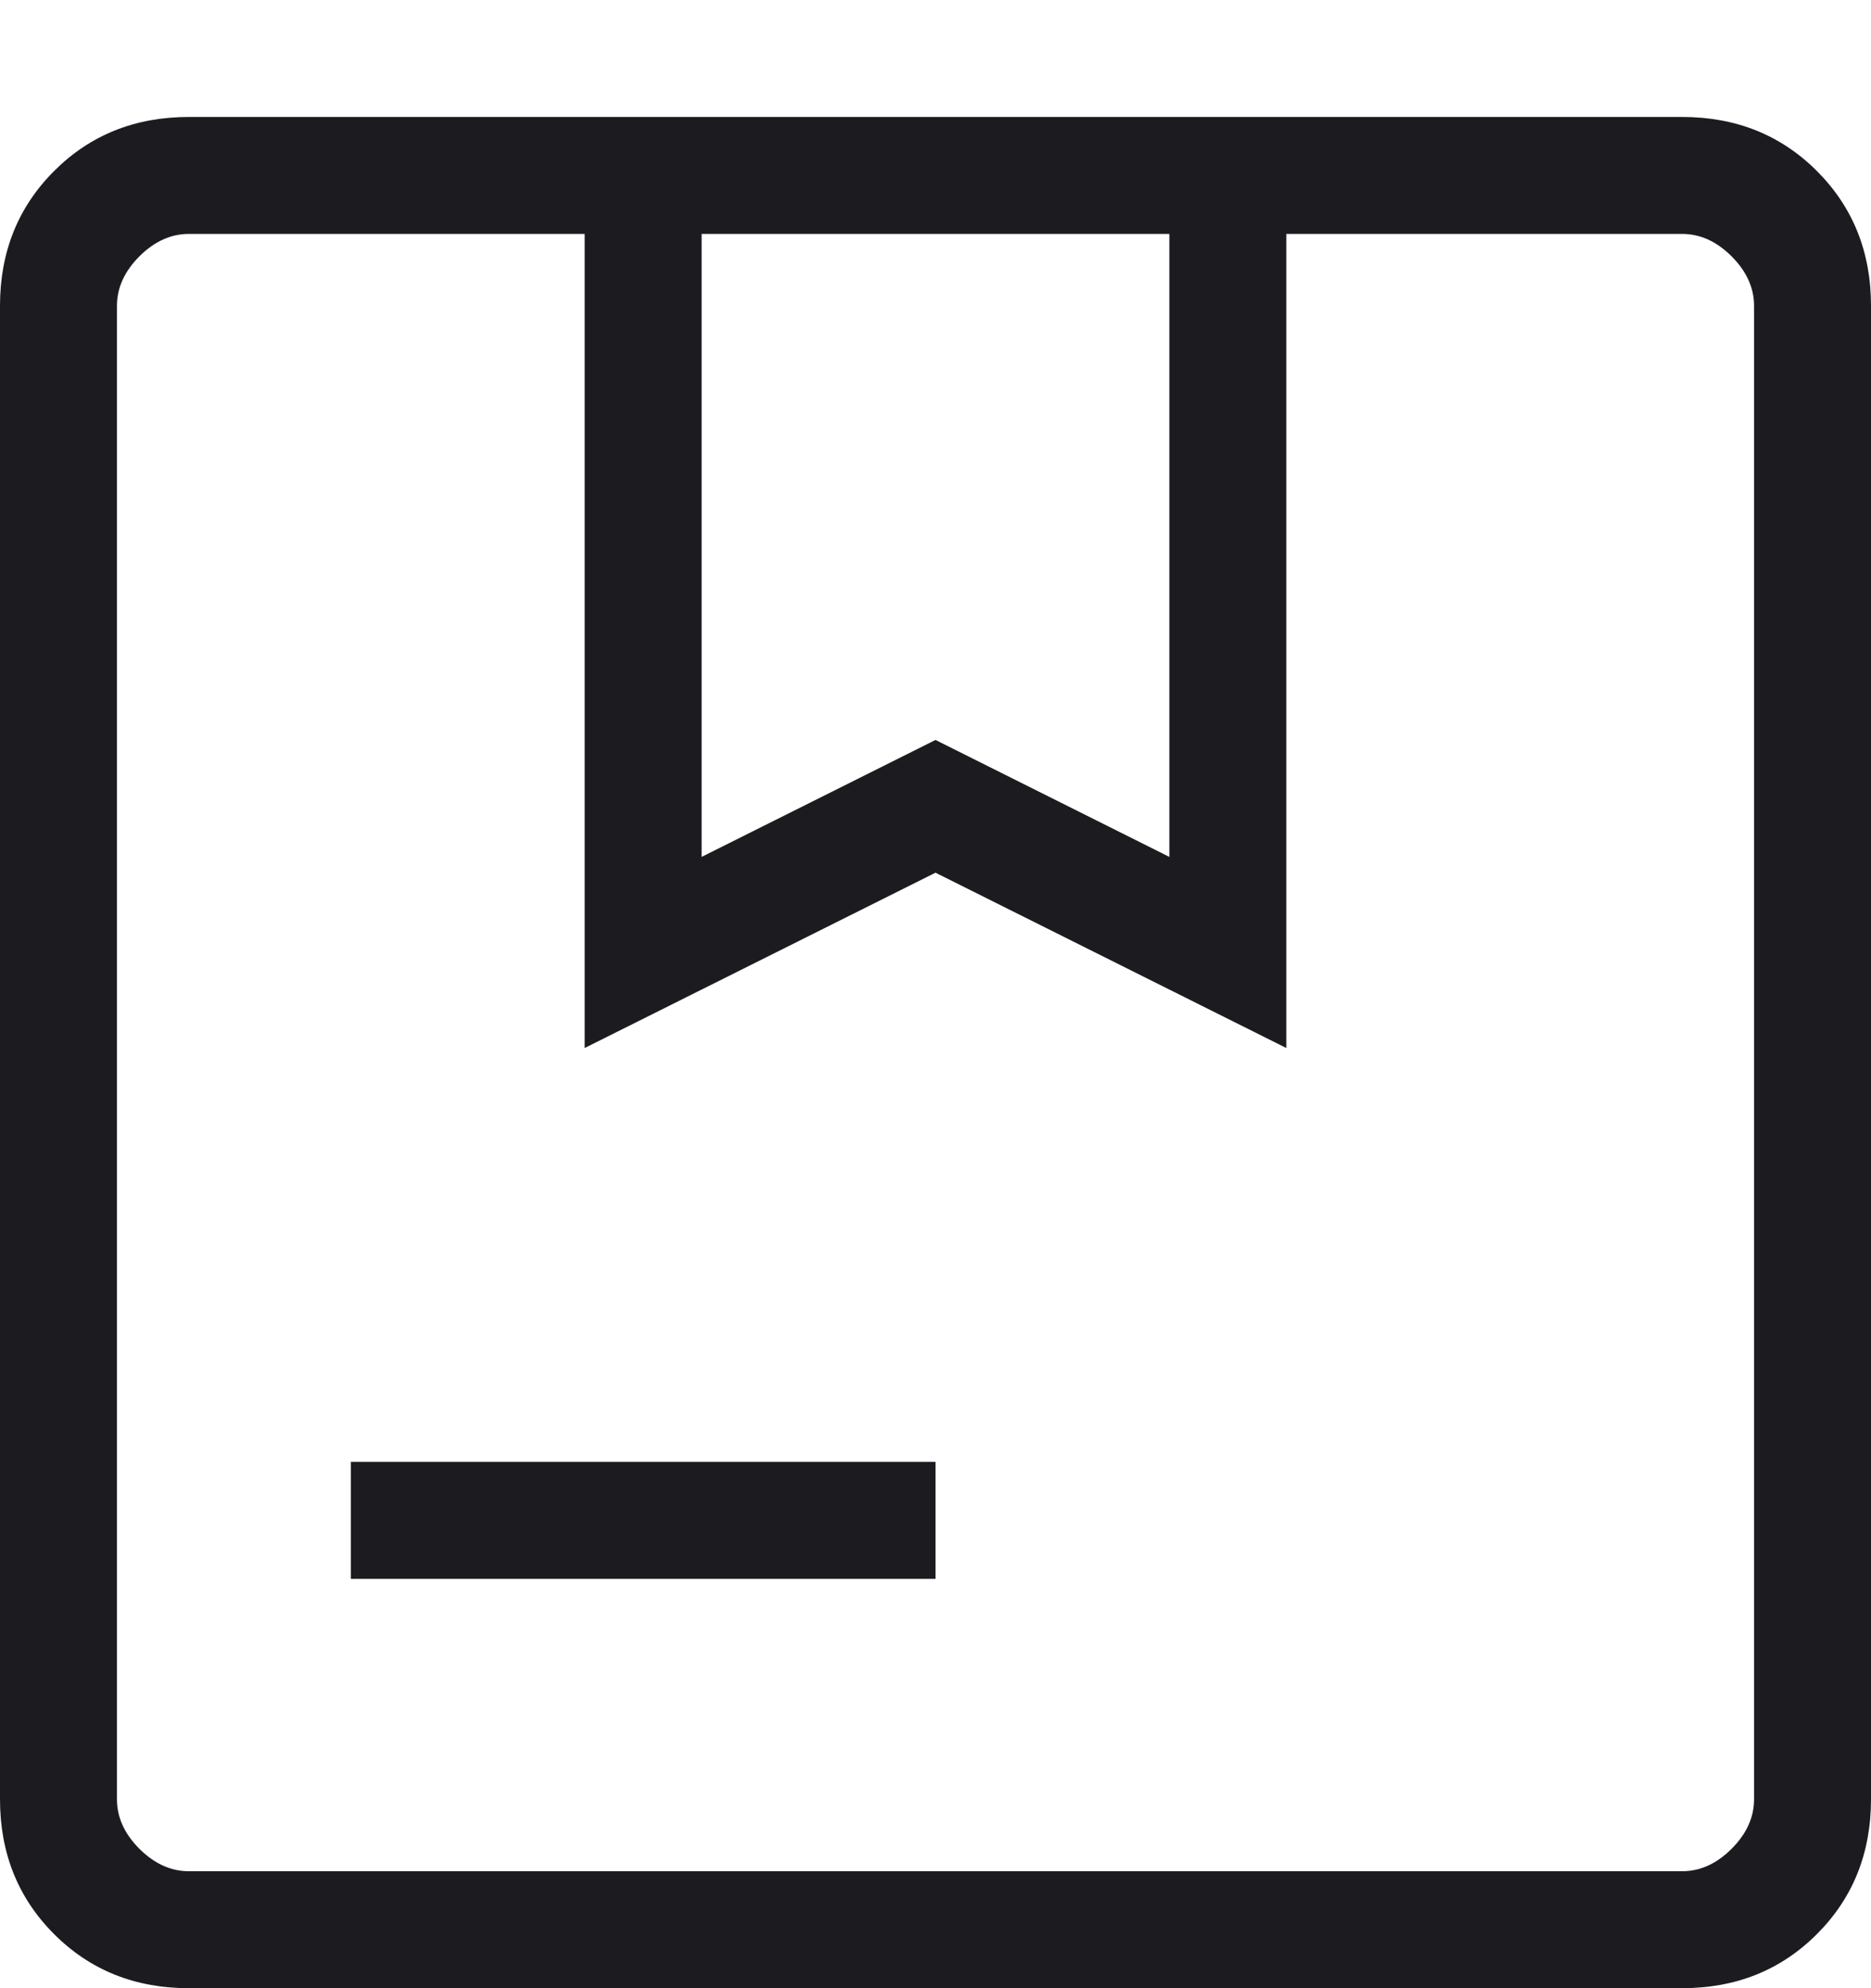 <svg xmlns="http://www.w3.org/2000/svg" fill="none" viewBox="0 0 16 17" height="17" width="16">
<g id="Icon">
<path fill="#1C1B1F" d="M6 7.327L8 6.327L10 7.327V2H6V7.327ZM3 13.5V12.5H8V13.5H3ZM1.615 17C1.155 17 0.771 16.846 0.463 16.538C0.154 16.229 0 15.845 0 15.384V2.615C0 2.155 0.154 1.771 0.463 1.462C0.771 1.154 1.155 1 1.615 1H14.384C14.845 1 15.229 1.154 15.537 1.462C15.846 1.771 16 2.155 16 2.615V15.384C16 15.845 15.846 16.229 15.537 16.538C15.229 16.846 14.845 17 14.384 17H1.615ZM1.615 16H14.384C14.539 16 14.68 15.936 14.808 15.808C14.936 15.68 15 15.539 15 15.384V2.615C15 2.462 14.936 2.32 14.808 2.192C14.68 2.064 14.539 2 14.384 2H11V8.961L8 7.462L5 8.961V2H1.615C1.462 2 1.32 2.064 1.192 2.192C1.064 2.32 1 2.462 1 2.615V15.384C1 15.539 1.064 15.68 1.192 15.808C1.32 15.936 1.462 16 1.615 16Z" id="package"></path>
</g>
</svg>
